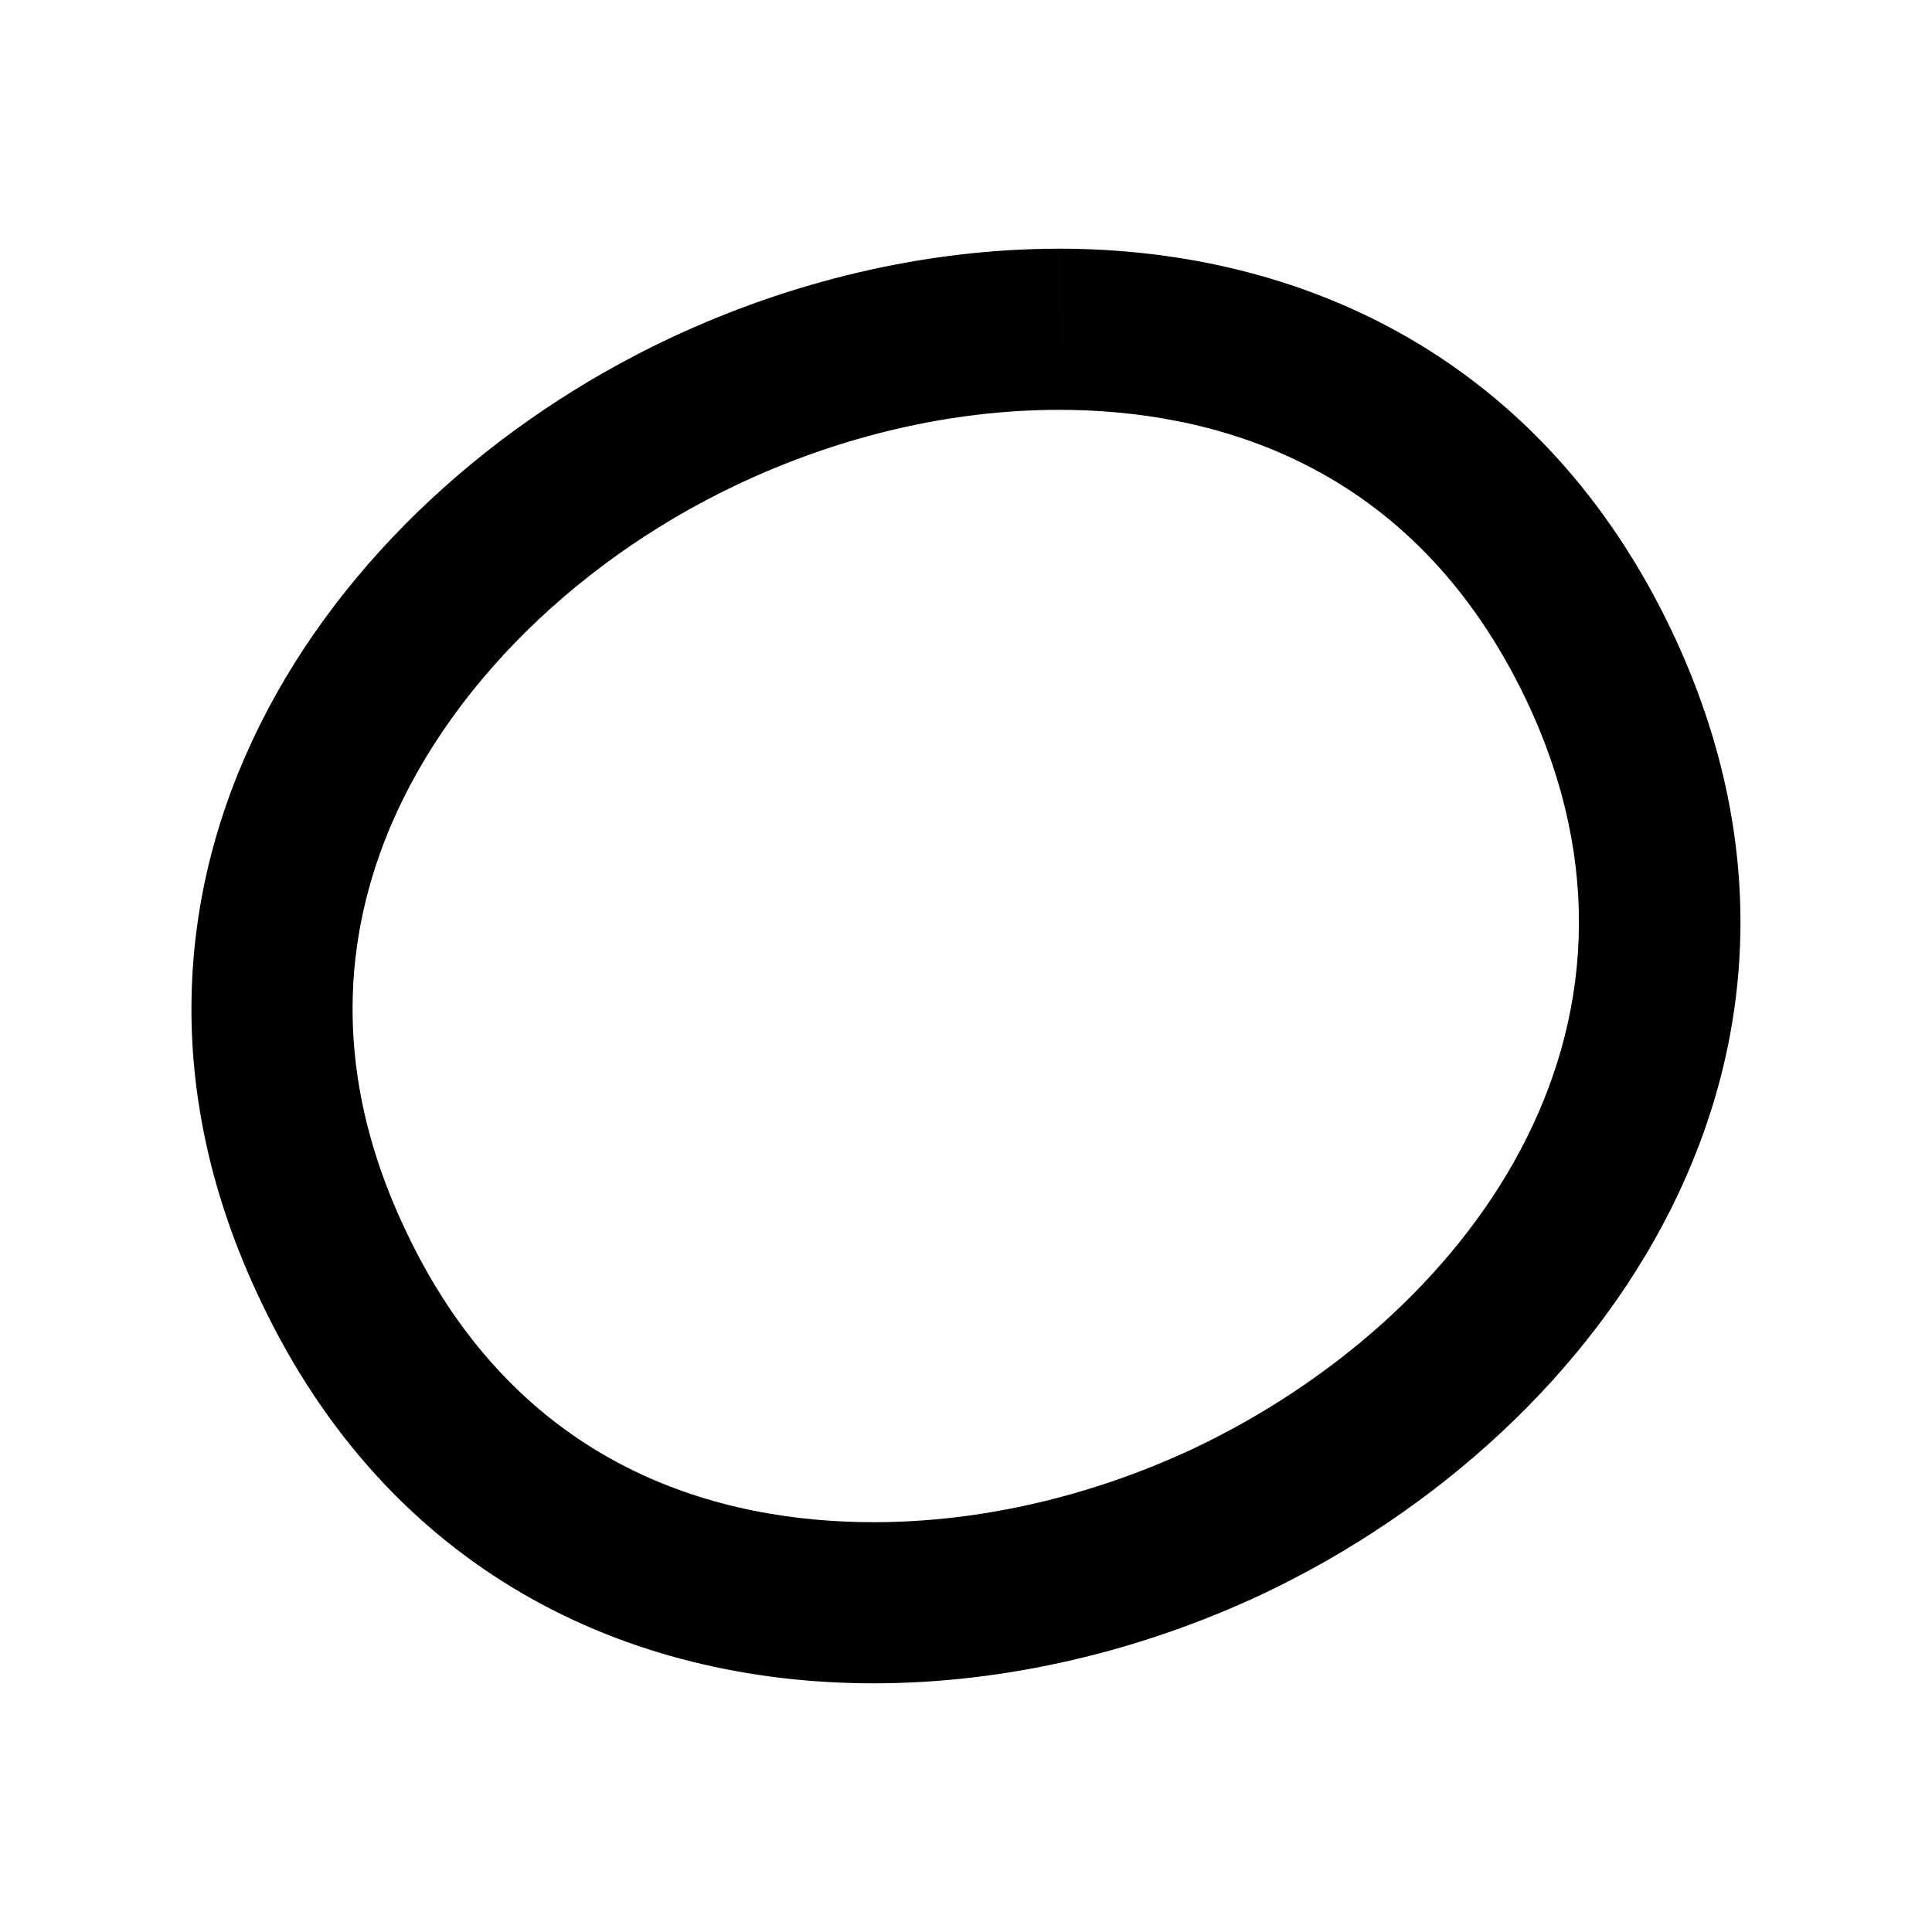 <?xml version="1.0" encoding="UTF-8"?>
<!-- Uploaded to: SVG Repo, www.svgrepo.com, Generator: SVG Repo Mixer Tools -->
<svg fill="#000000" width="800px" height="800px" version="1.1" viewBox="144 144 512 512" xmlns="http://www.w3.org/2000/svg">
 <path d="m424.6 209.91v42.699c39.867 0 93.742 13.395 124 77.16 41.395 87.535-16.582 163.95-87.984 197.96-27.383 12.871-56.789 19.668-85.074 19.668-39.91 0-93.801-13.352-123.96-77.137-16.156-33.852-18.488-67.492-6.926-99.984 14.199-39.922 49.621-76.512 94.73-97.859 27.406-12.957 56.875-19.801 85.211-19.805l-0.004-42.699m-0.004 0c-35.277 0.004-71.18 8.645-103.46 23.902-91.707 43.41-160.87 144.27-108.09 254.84 33.988 71.875 97.133 101.44 162.49 101.44 35.195 0 71.047-8.578 103.3-23.766 91.512-43.516 160.7-144.11 108.35-254.82-34.156-72.016-97.312-101.61-162.59-101.61z"/>
</svg>